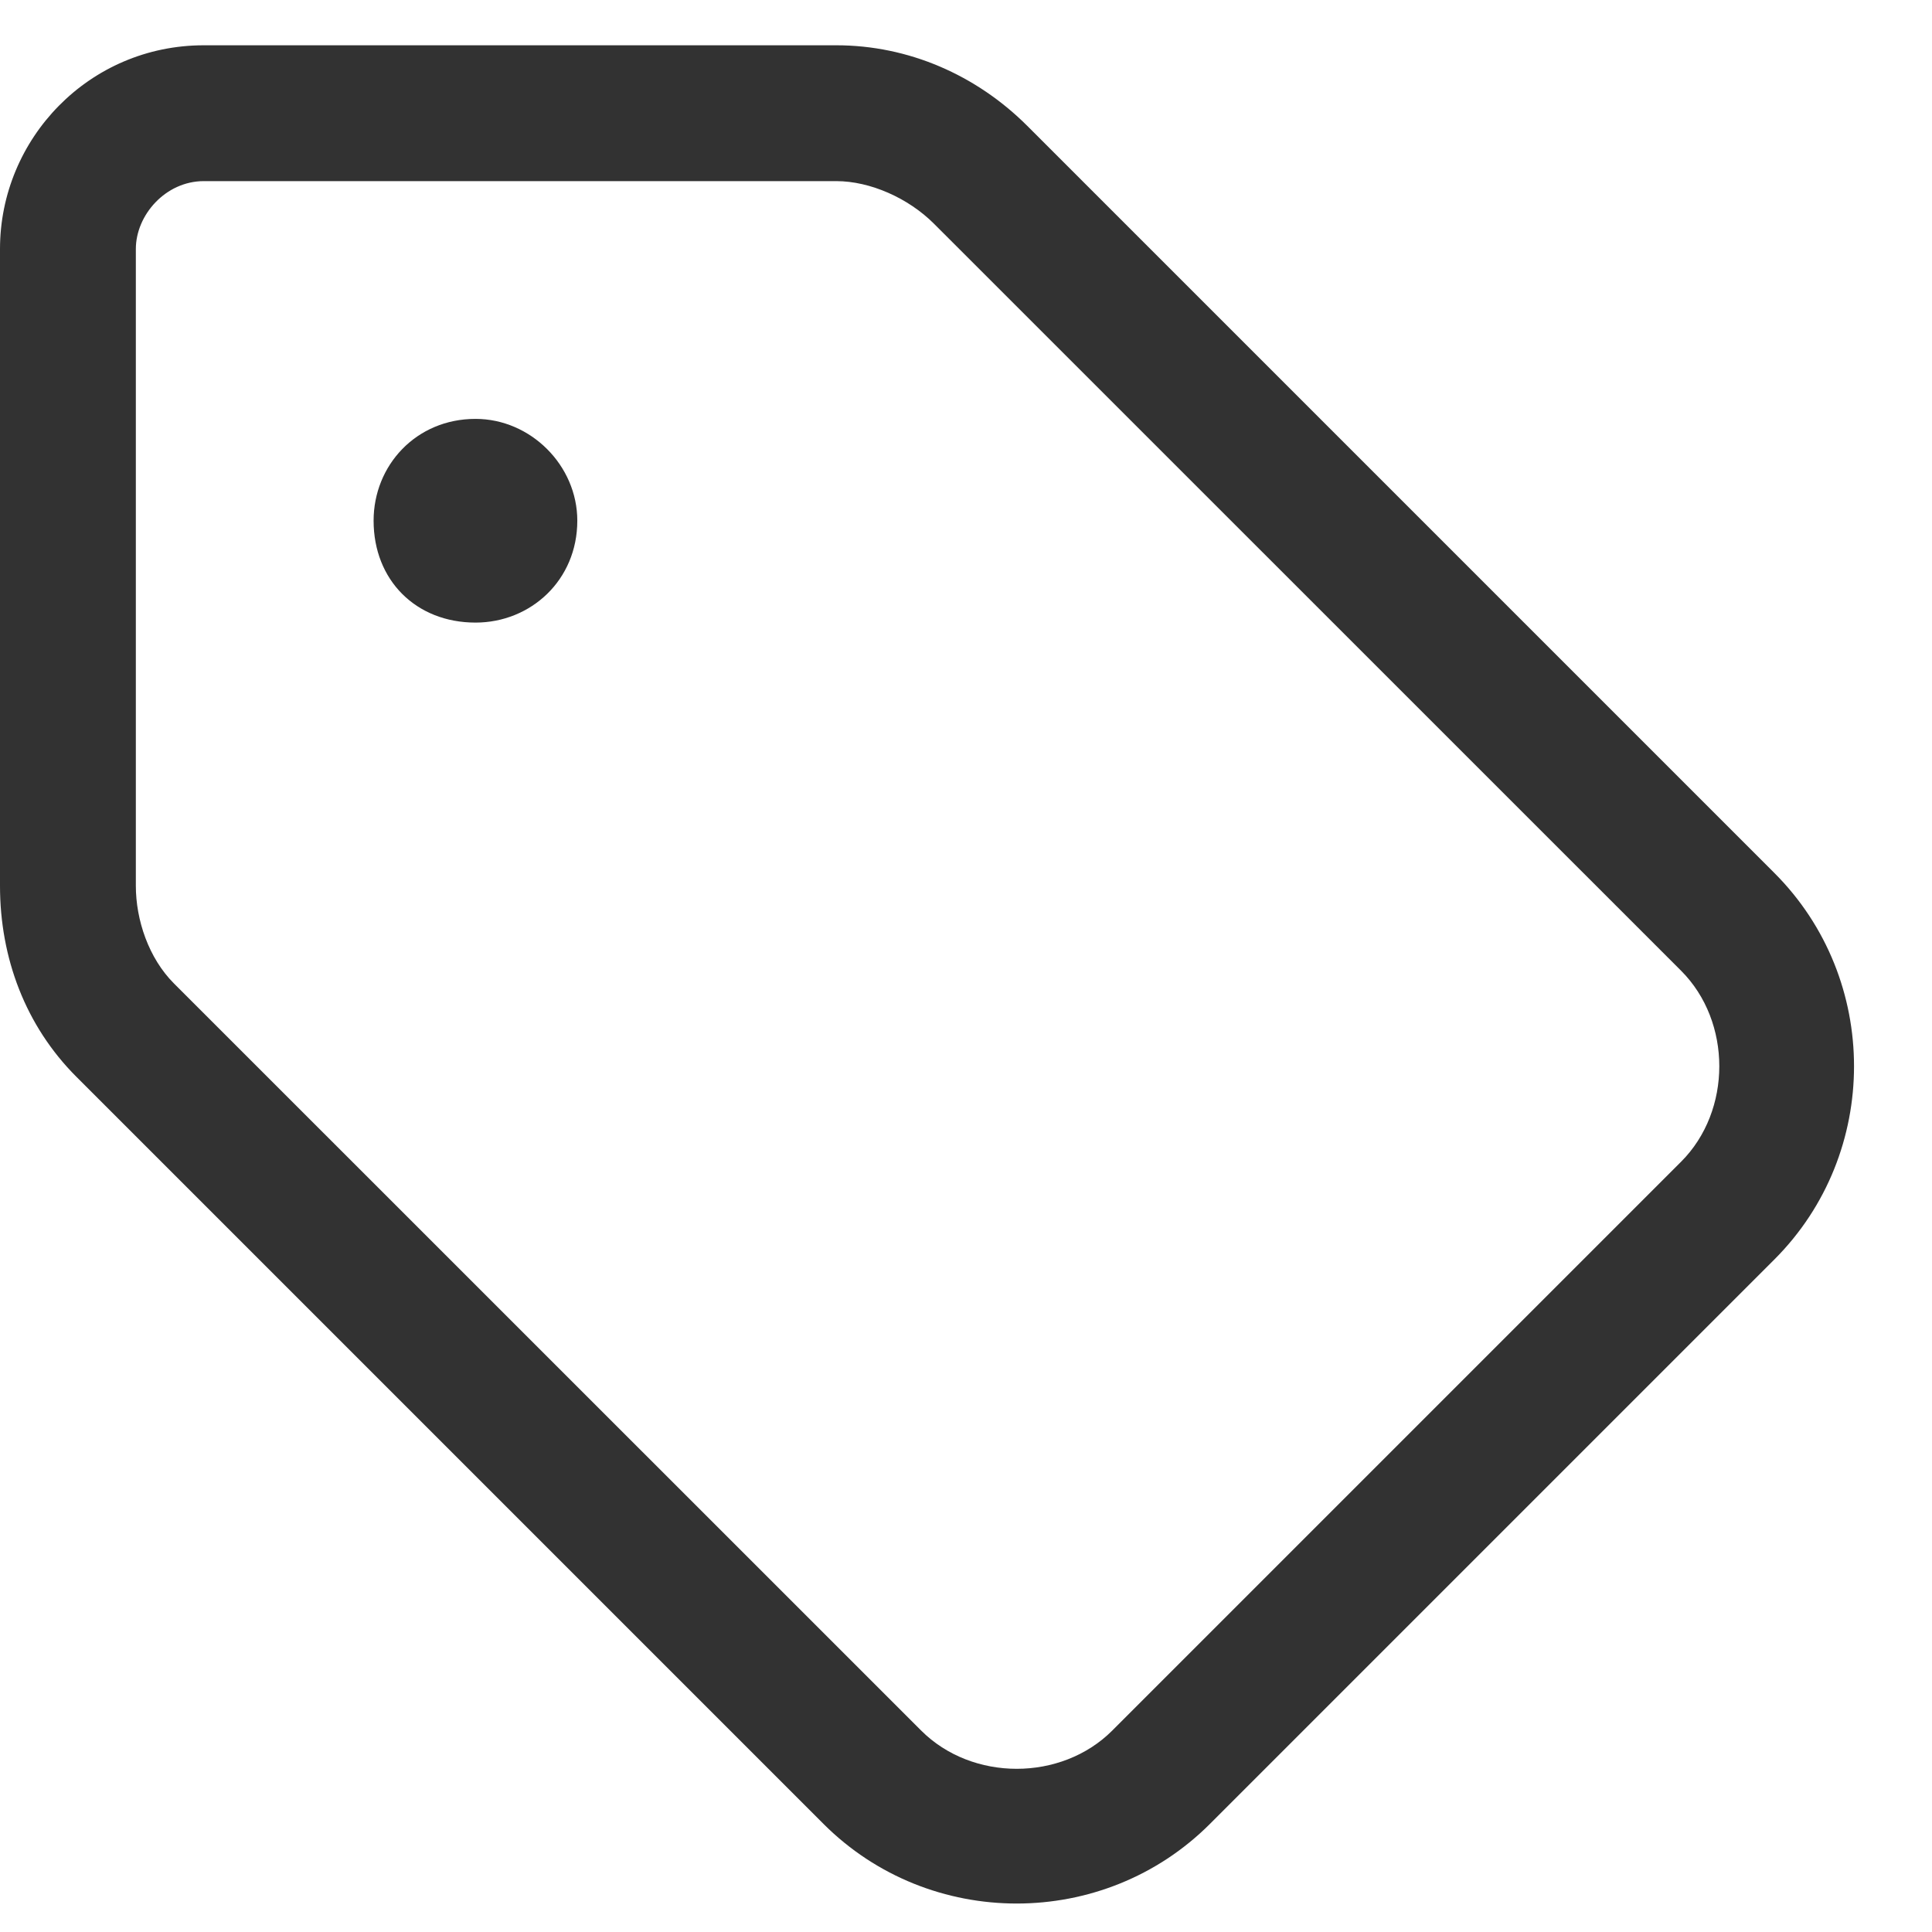 <svg width="16" height="16" viewBox="0 0 16 16" fill="none" xmlns="http://www.w3.org/2000/svg">
<path d="M3.094 4.312C3.094 3.855 3.445 3.469 3.938 3.469C4.395 3.469 4.781 3.855 4.781 4.312C4.781 4.805 4.395 5.156 3.938 5.156C3.445 5.156 3.094 4.805 3.094 4.312ZM0 2.062C0 1.148 0.738 0.375 1.688 0.375H6.926C7.523 0.375 8.086 0.621 8.508 1.043L14.695 7.23C15.574 8.109 15.574 9.551 14.695 10.43L10.02 15.105C9.141 15.984 7.699 15.984 6.82 15.105L0.633 8.918C0.211 8.496 0 7.934 0 7.336V2.062ZM1.441 8.145L7.629 14.332C8.051 14.754 8.789 14.754 9.211 14.332L13.922 9.621C14.344 9.199 14.344 8.461 13.922 8.039L7.734 1.852C7.523 1.641 7.207 1.5 6.926 1.5H1.688C1.371 1.5 1.125 1.781 1.125 2.062V7.336C1.125 7.617 1.23 7.934 1.441 8.145ZM1.441 8.145L0.633 8.918L1.441 8.145Z" fill="#323232"/>
</svg>
